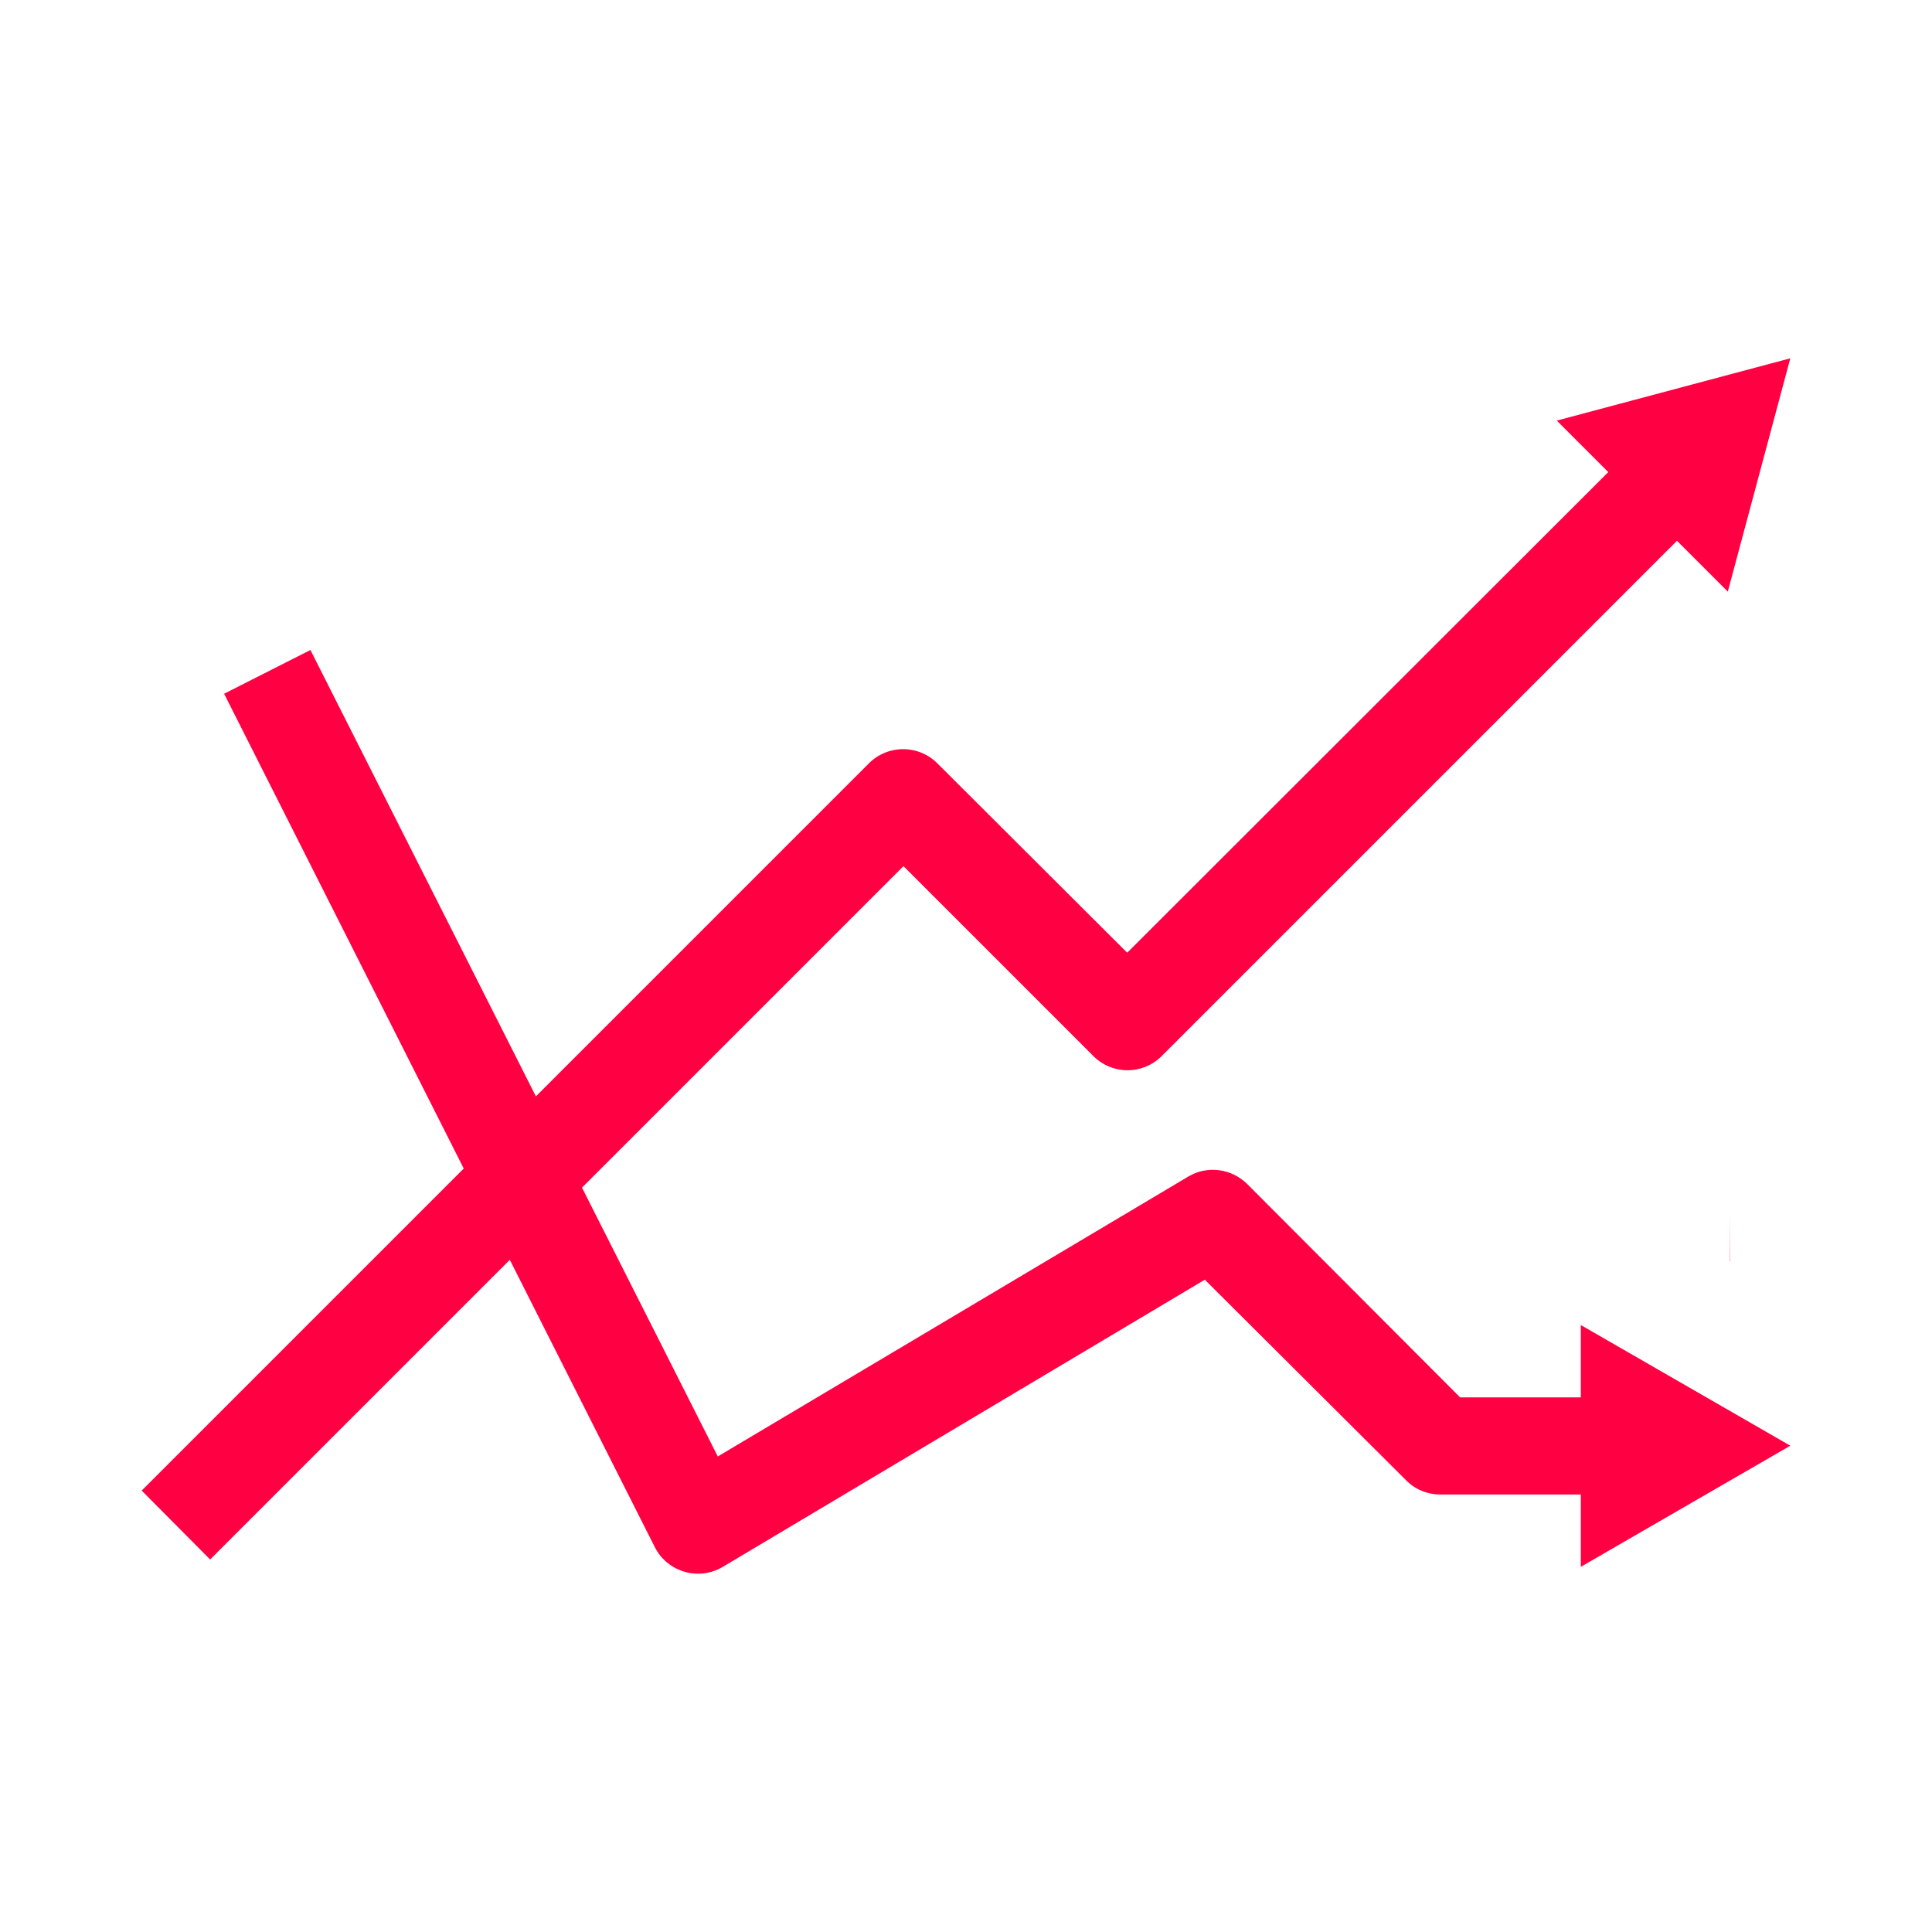 <?xml version="1.0" standalone="no"?><!DOCTYPE svg PUBLIC "-//W3C//DTD SVG 1.1//EN" "http://www.w3.org/Graphics/SVG/1.1/DTD/svg11.dtd"><svg t="1701234031049" class="icon" viewBox="0 0 1024 1024" version="1.1" xmlns="http://www.w3.org/2000/svg" p-id="39086" xmlns:xlink="http://www.w3.org/1999/xlink" width="25" height="25"><path d="M916.988 668.558h0.122l-0.122-25.607z" fill="#FF0043" p-id="39087"></path><path d="M948.907 189.903l-33.132 123.669-26.943-26.943-273.067 273.067a25.565 25.565 0 0 1-36.287 0l-100.61-100.61L111.38 826.573l-36.288-36.53 385.45-385.45c9.95-9.951 26.214-10.072 36.287 0l100.61 100.368 254.983-254.74-27.307-27.308 123.79-33.01z" fill="#FF0043" p-id="39088"></path><path d="M837.86 830.456v-38.35h-74.517c-6.797 0-13.35-2.67-18.083-7.525L638.582 678.267l-255.47 152.19c-12.743 7.645-29.37 2.79-36.044-10.438L118.784 367.7l45.754-23.18 215.905 427.44 249.28-148.305c10.072-6.068 22.937-4.37 31.31 3.884l112.868 113.11h63.959v-38.35l111.047 63.957-111.047 64.201z" fill="#FF0043" p-id="39089"></path></svg>
